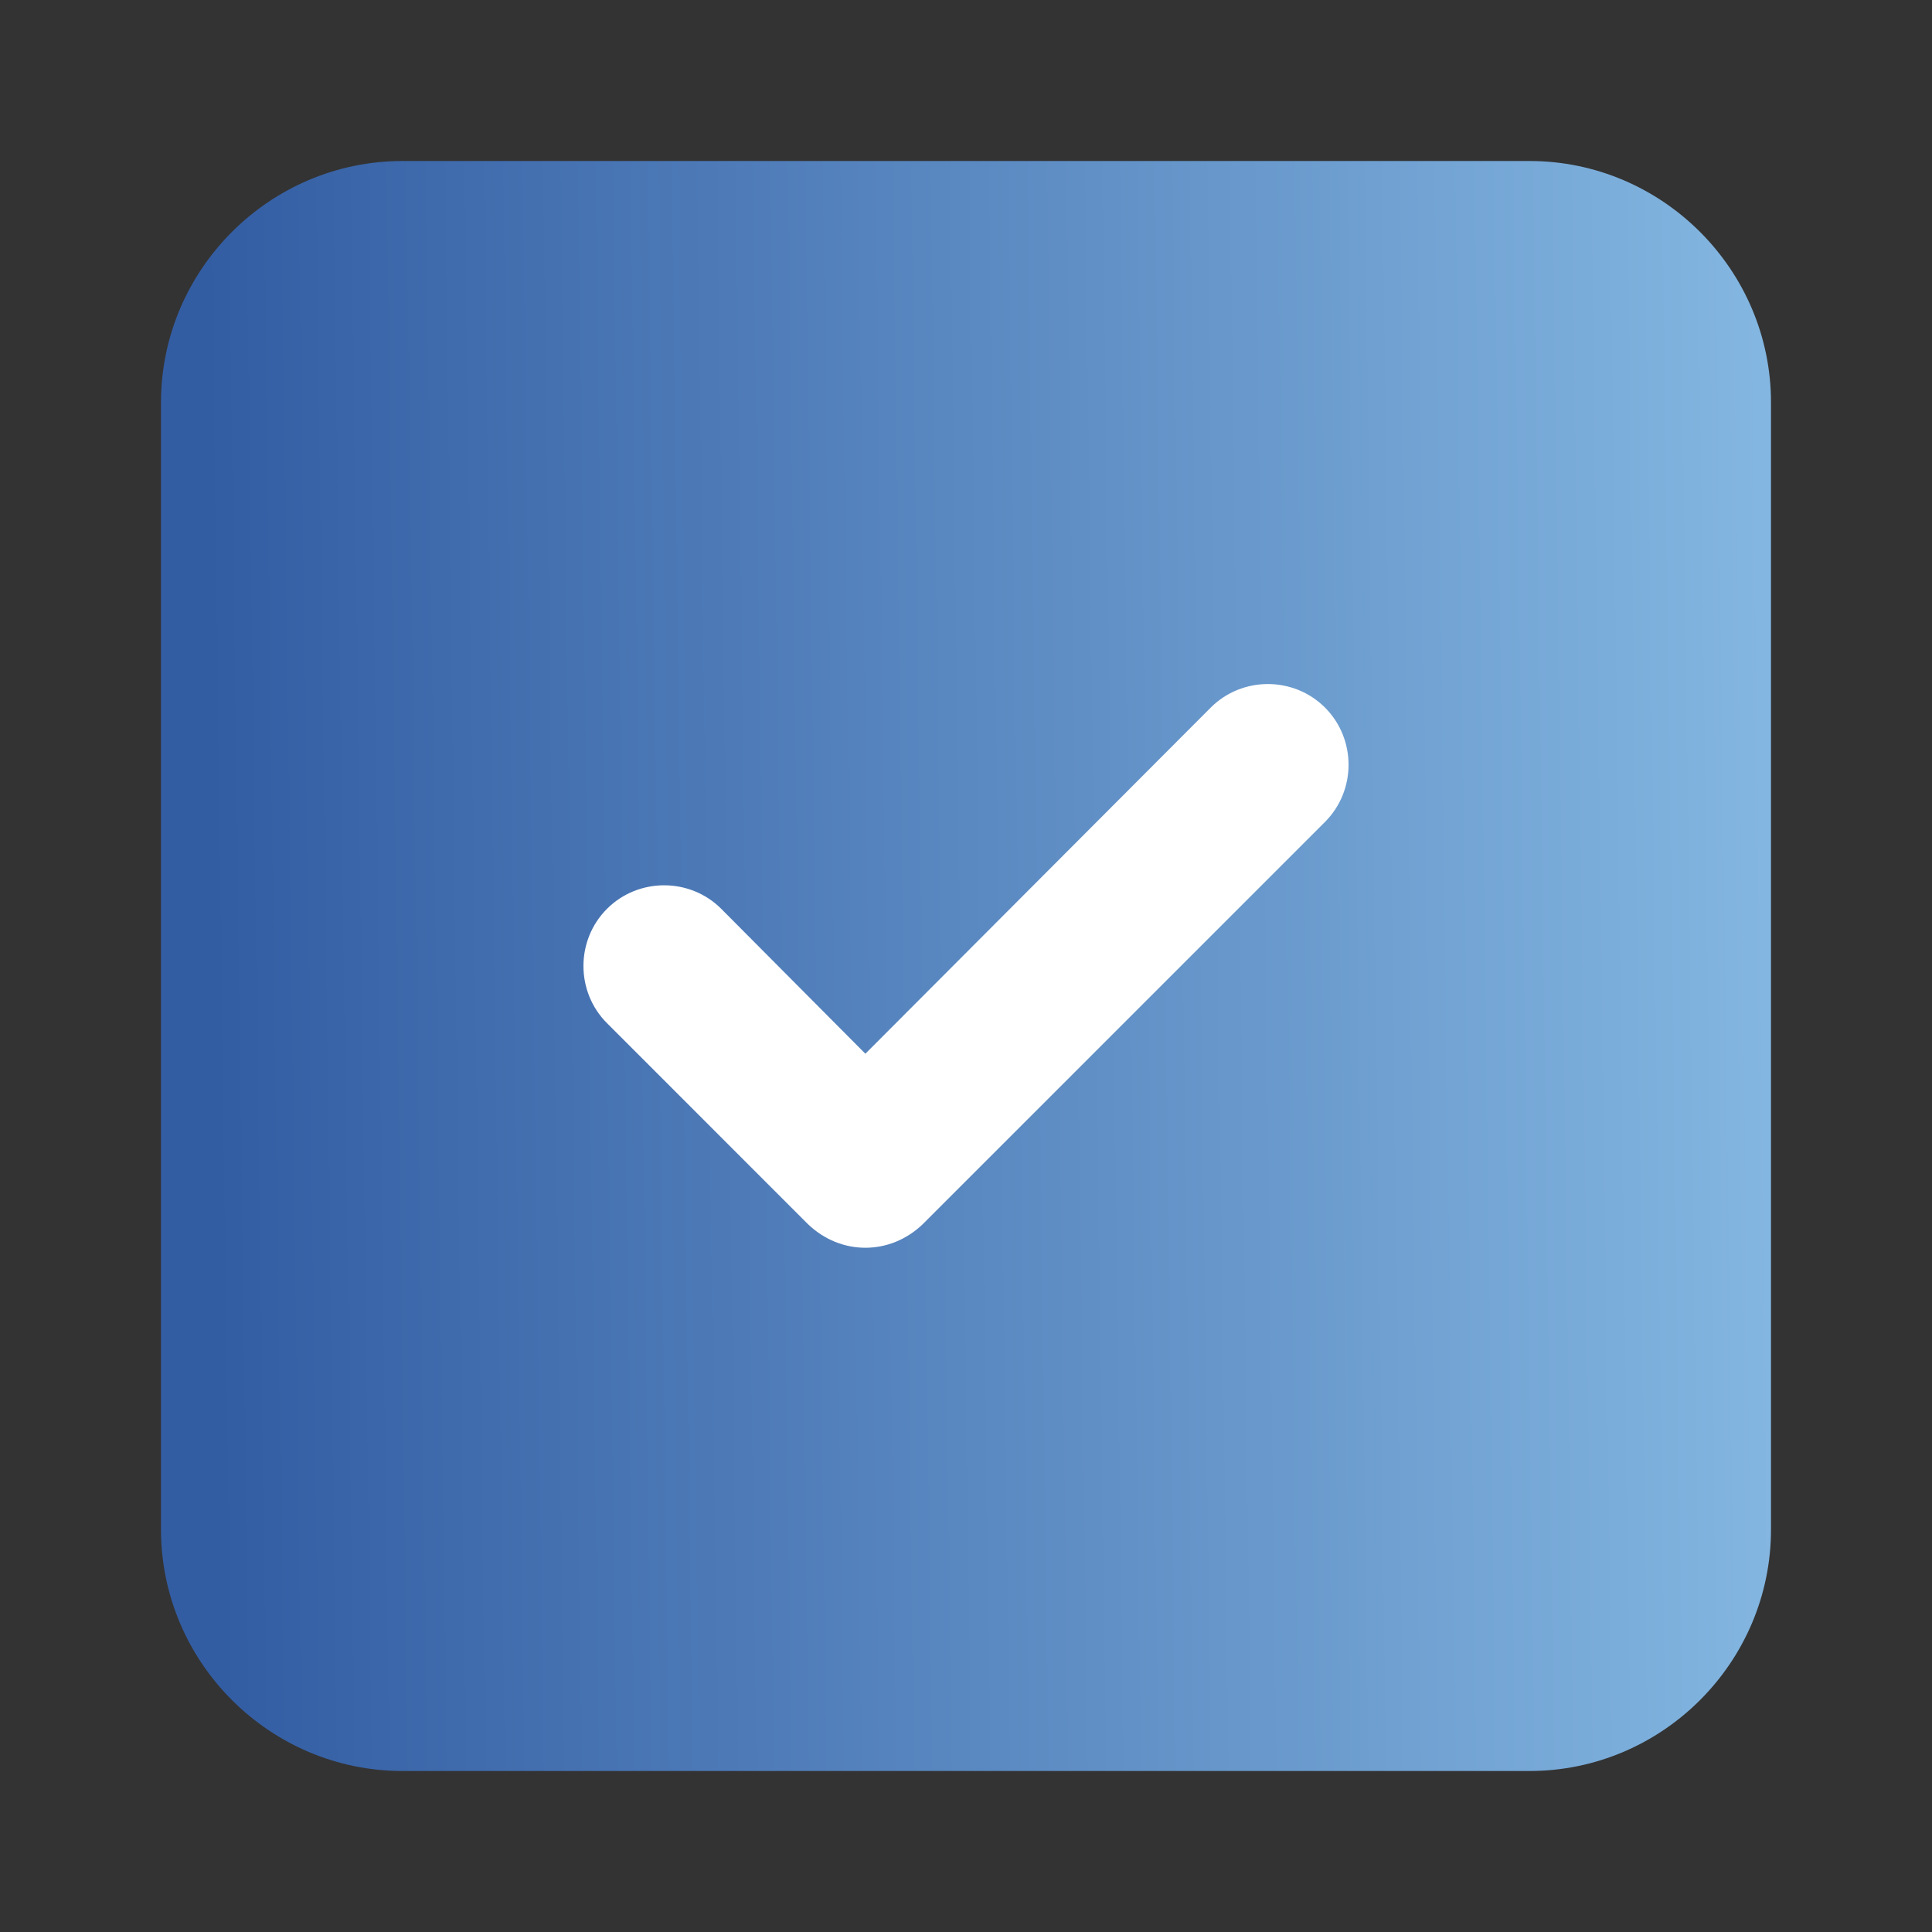 <svg width="512" height="512" viewBox="0 0 512 512" fill="none" xmlns="http://www.w3.org/2000/svg">
<rect x="0" y="0" width="512" height="512" fill="#333333" stroke="none"/>
<rect x="113" y="146" width="299" height="242" fill="white"/>
<path d="M405.333 42.667H106.666C71.458 42.667 42.666 71.469 42.666 106.667V405.334C42.666 440.532 71.458 469.334 106.666 469.334H405.333C440.541 469.334 469.333 440.532 469.333 405.334V106.667C469.333 71.469 440.541 42.667 405.333 42.667ZM351.145 217.813L244.479 324.48C240.208 328.532 234.874 330.667 229.333 330.667C223.791 330.667 218.458 328.532 214.187 324.48L160.854 271.146C152.541 262.823 152.541 249.177 160.854 240.854C169.166 232.532 182.833 232.532 191.145 240.854L229.333 279.25L320.854 187.521C329.166 179.198 342.833 179.198 351.145 187.521C359.458 195.844 359.458 209.49 351.145 217.813Z" fill="url(#paint0_linear_3737_202)"/>
<defs>
<linearGradient id="paint0_linear_3737_202" x1="56.5" y1="269.5" x2="473.5" y2="264" gradientUnits="userSpaceOnUse">
<stop stop-color="#335DA3"/>
<stop offset="1" stop-color="#84B7E1"/>
</linearGradient>
</defs>
</svg>
